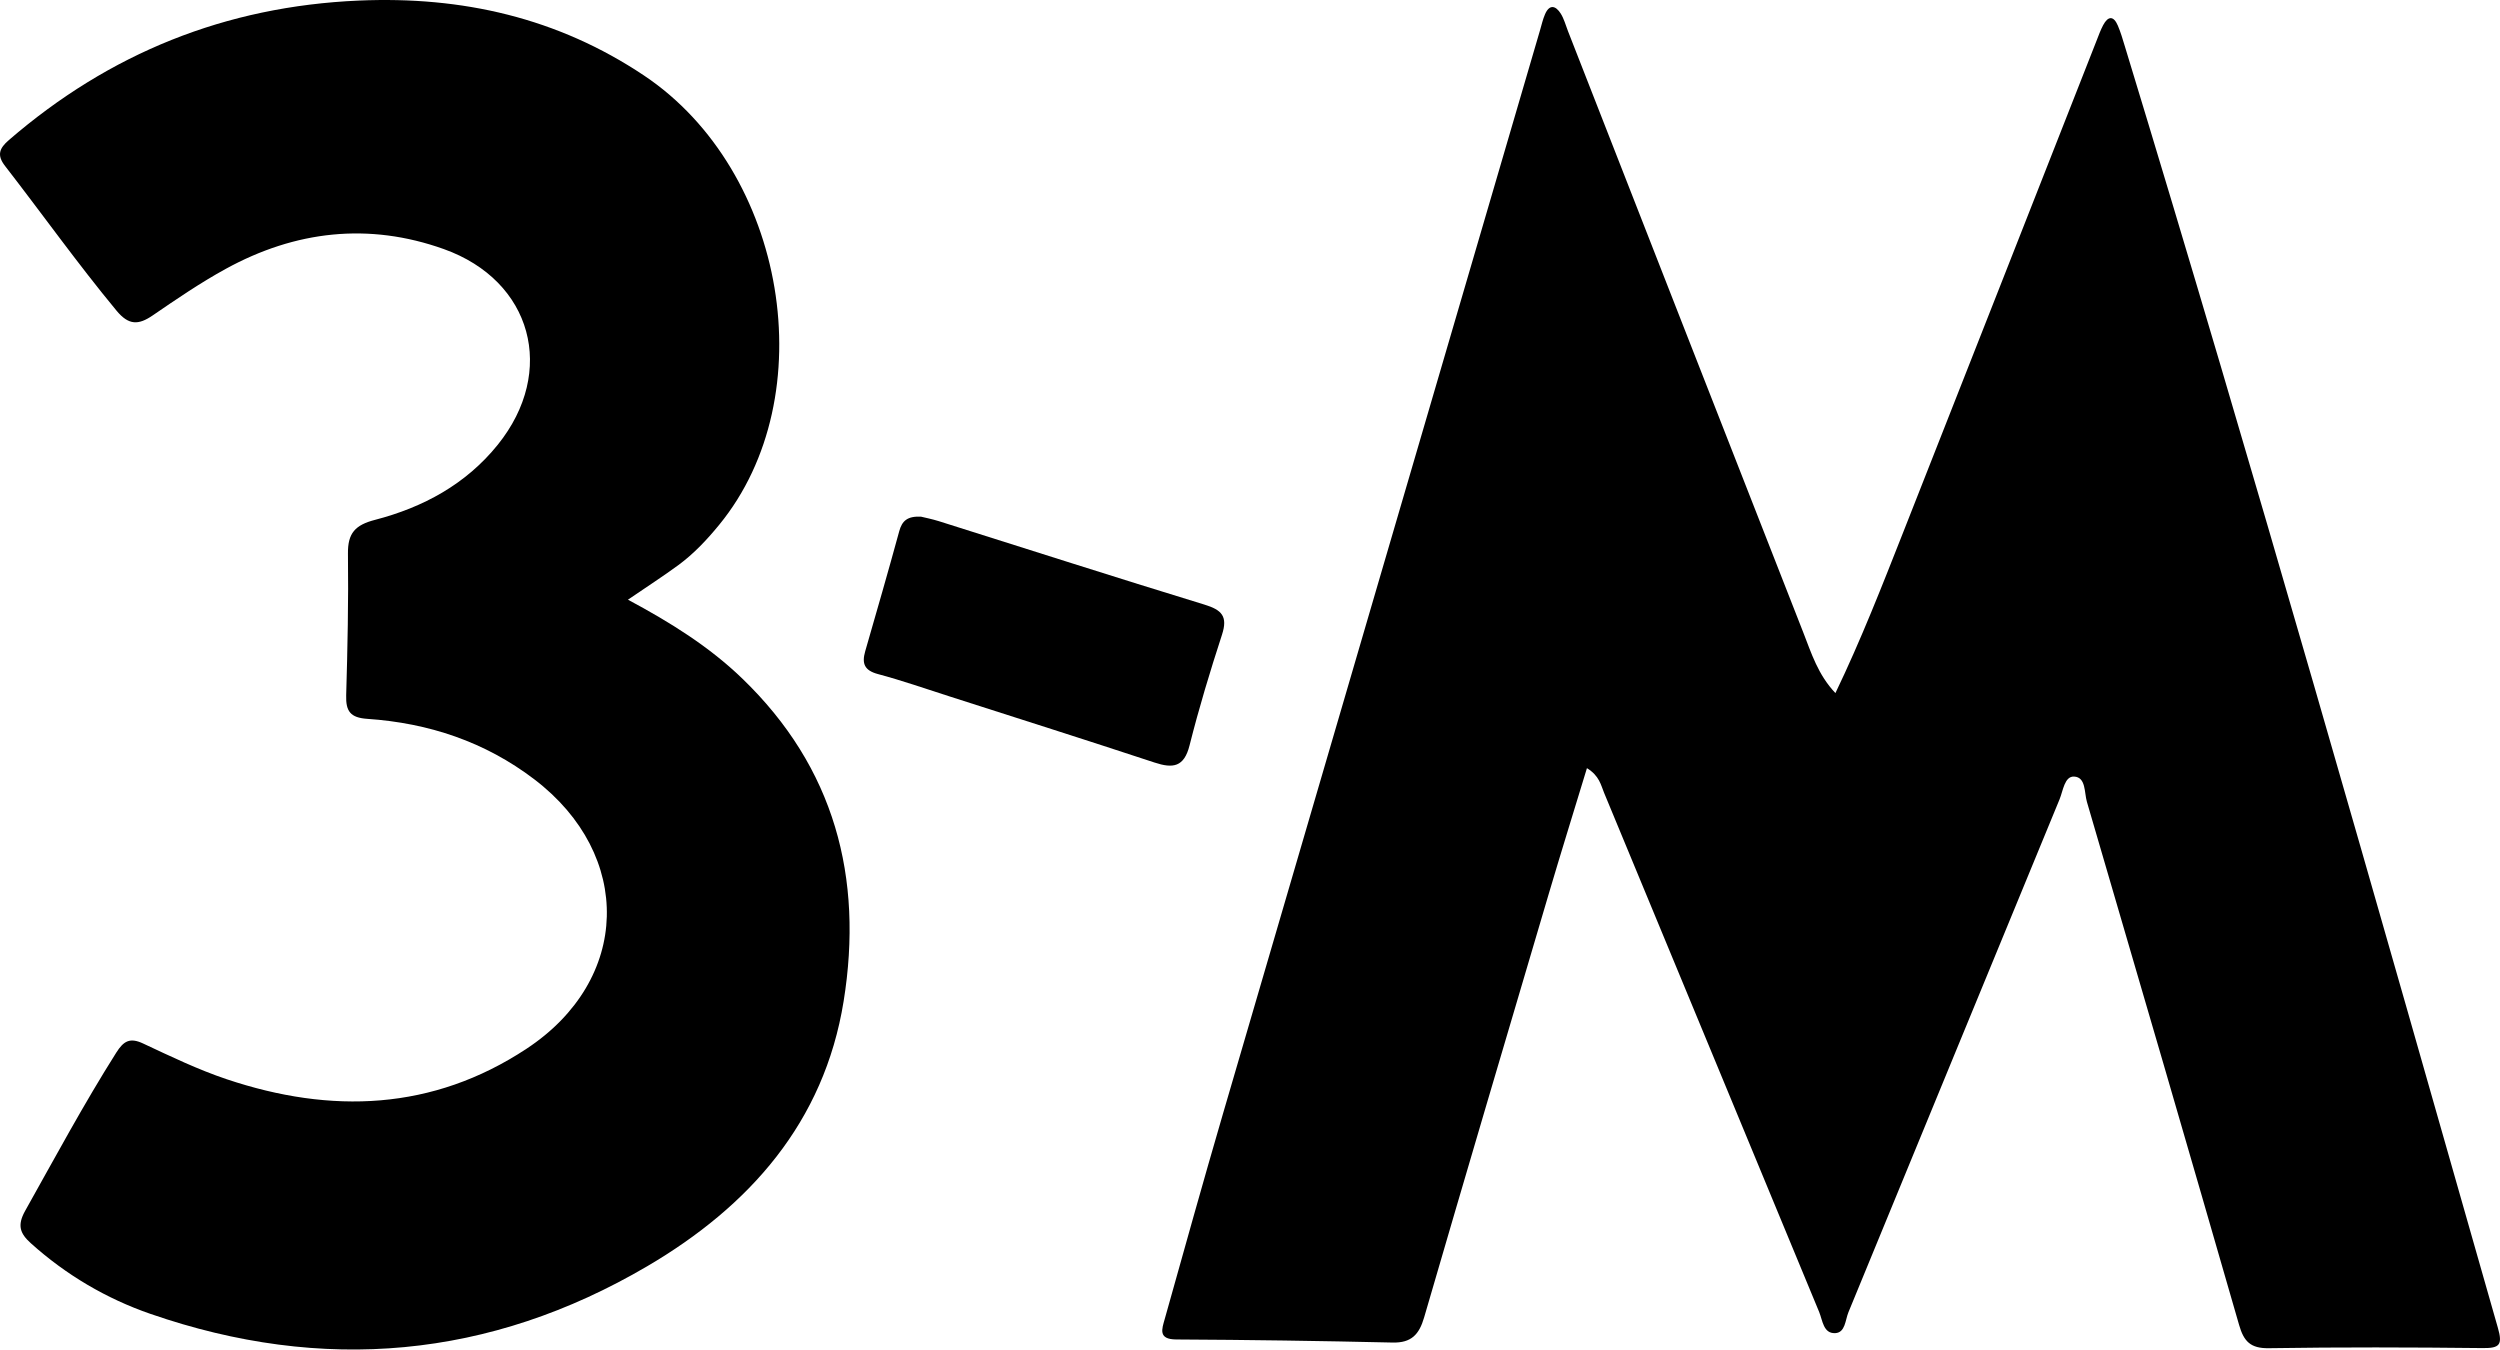 <?xml version="1.0" encoding="UTF-8"?><svg id="a" xmlns="http://www.w3.org/2000/svg" viewBox="0 0 876 472.89"><path d="M556.06,269.17c-4.62,15.18-9.1,29.57-13.37,44.01-14.63,49.47-29.26,98.93-43.68,148.46-1.74,5.97-4.47,8.94-11.04,8.79-25.26-.58-50.53-.95-75.8-1.08-6.49-.03-5.02-3.69-4.05-7.16,6.75-24.05,13.45-48.11,20.45-72.08,36.97-126.53,74.03-253.03,111.06-379.54,.55-1.88,.98-3.82,1.76-5.61,1.56-3.58,3.73-2.96,5.46-.25,1.18,1.85,1.75,4.09,2.56,6.17,27.48,70.26,54.93,140.53,82.47,210.77,2.82,7.19,5.11,14.73,11.25,21.21,9.04-18.82,16.35-37.59,23.74-56.32,22.64-57.41,45.18-114.86,67.77-172.3,.72-1.83,1.38-3.69,2.3-5.42,1.72-3.23,3.64-3.38,5.15,.14,.99,2.31,1.69,4.75,2.43,7.17,45.46,149.18,87.99,299.21,130.75,449.18,1.67,5.86,.68,7.13-5.28,7.06-25-.28-50.01-.35-75.01,.04-6.41,.1-8.74-2.39-10.39-8.12-17.62-61.16-35.44-122.26-53.34-183.34-.94-3.21-.29-8.62-4.47-8.84-3.37-.18-3.88,4.99-5.1,7.95-24.72,59.9-49.31,119.85-73.99,179.76-1.12,2.71-1.08,7.14-4.62,7.31-4.18,.2-4.42-4.47-5.63-7.4-25.14-60.63-50.2-121.3-75.36-181.92-1.13-2.72-1.64-5.98-6.03-8.66Z"/><path d="M220.03,210.13c14.86,7.95,28.43,16.42,40.01,27.58,32.39,31.2,42.55,69.77,35.57,113.11-6.85,42.52-33.08,71.89-68.82,92.87-55.18,32.4-113.68,37.61-174.12,16.68-15.39-5.33-29.52-13.64-41.82-24.7-3.83-3.44-4.91-6.26-2.03-11.41,10.43-18.61,20.52-37.39,31.93-55.44,2.57-4.06,4.77-5.35,9.41-3.17,9.62,4.51,19.27,9.16,29.32,12.53,36.5,12.23,72.1,11,104.99-10.68,36.6-24.13,37.57-67.9,2.73-94.44-17.27-13.16-37.03-19.71-58.48-21.17-5.94-.4-7.59-2.65-7.42-8.25,.48-16.56,.83-33.13,.62-49.68-.09-7.15,2.54-10,9.48-11.8,16.85-4.38,31.86-12.46,43.03-26.34,20.66-25.67,12.09-57.46-18.91-68.54-26.33-9.41-52.05-6.44-76.43,6.94-8.84,4.85-17.22,10.57-25.55,16.28-5.04,3.46-8.43,3.51-12.7-1.63C27.22,92.42,14.85,75.03,1.78,58.17c-2.95-3.8-2.04-6.19,1.35-9.11C38.38,18.63,79.02,2.23,125.73,.2c36.2-1.57,69.69,6.03,99.95,26.27,49.95,33.41,63.14,112.44,26.35,157.39-4.27,5.22-8.9,10.17-14.36,14.17-5.39,3.95-11.01,7.58-17.65,12.11Z"/><path d="M322.72,181.04c1.36,.34,3.83,.82,6.23,1.57,31.02,9.77,61.98,19.73,93.08,29.24,6.08,1.86,8.26,4.1,6.15,10.57-4.17,12.8-8.07,25.71-11.36,38.76-1.92,7.65-5.82,8.14-12.28,6.01-23.95-7.9-47.99-15.53-72.01-23.23-8.29-2.66-16.52-5.53-24.91-7.77-4.74-1.27-5.68-3.69-4.46-7.96,4.04-14.02,8.1-28.04,11.94-42.12,.98-3.58,2.84-5.31,7.62-5.06Z"/></svg>